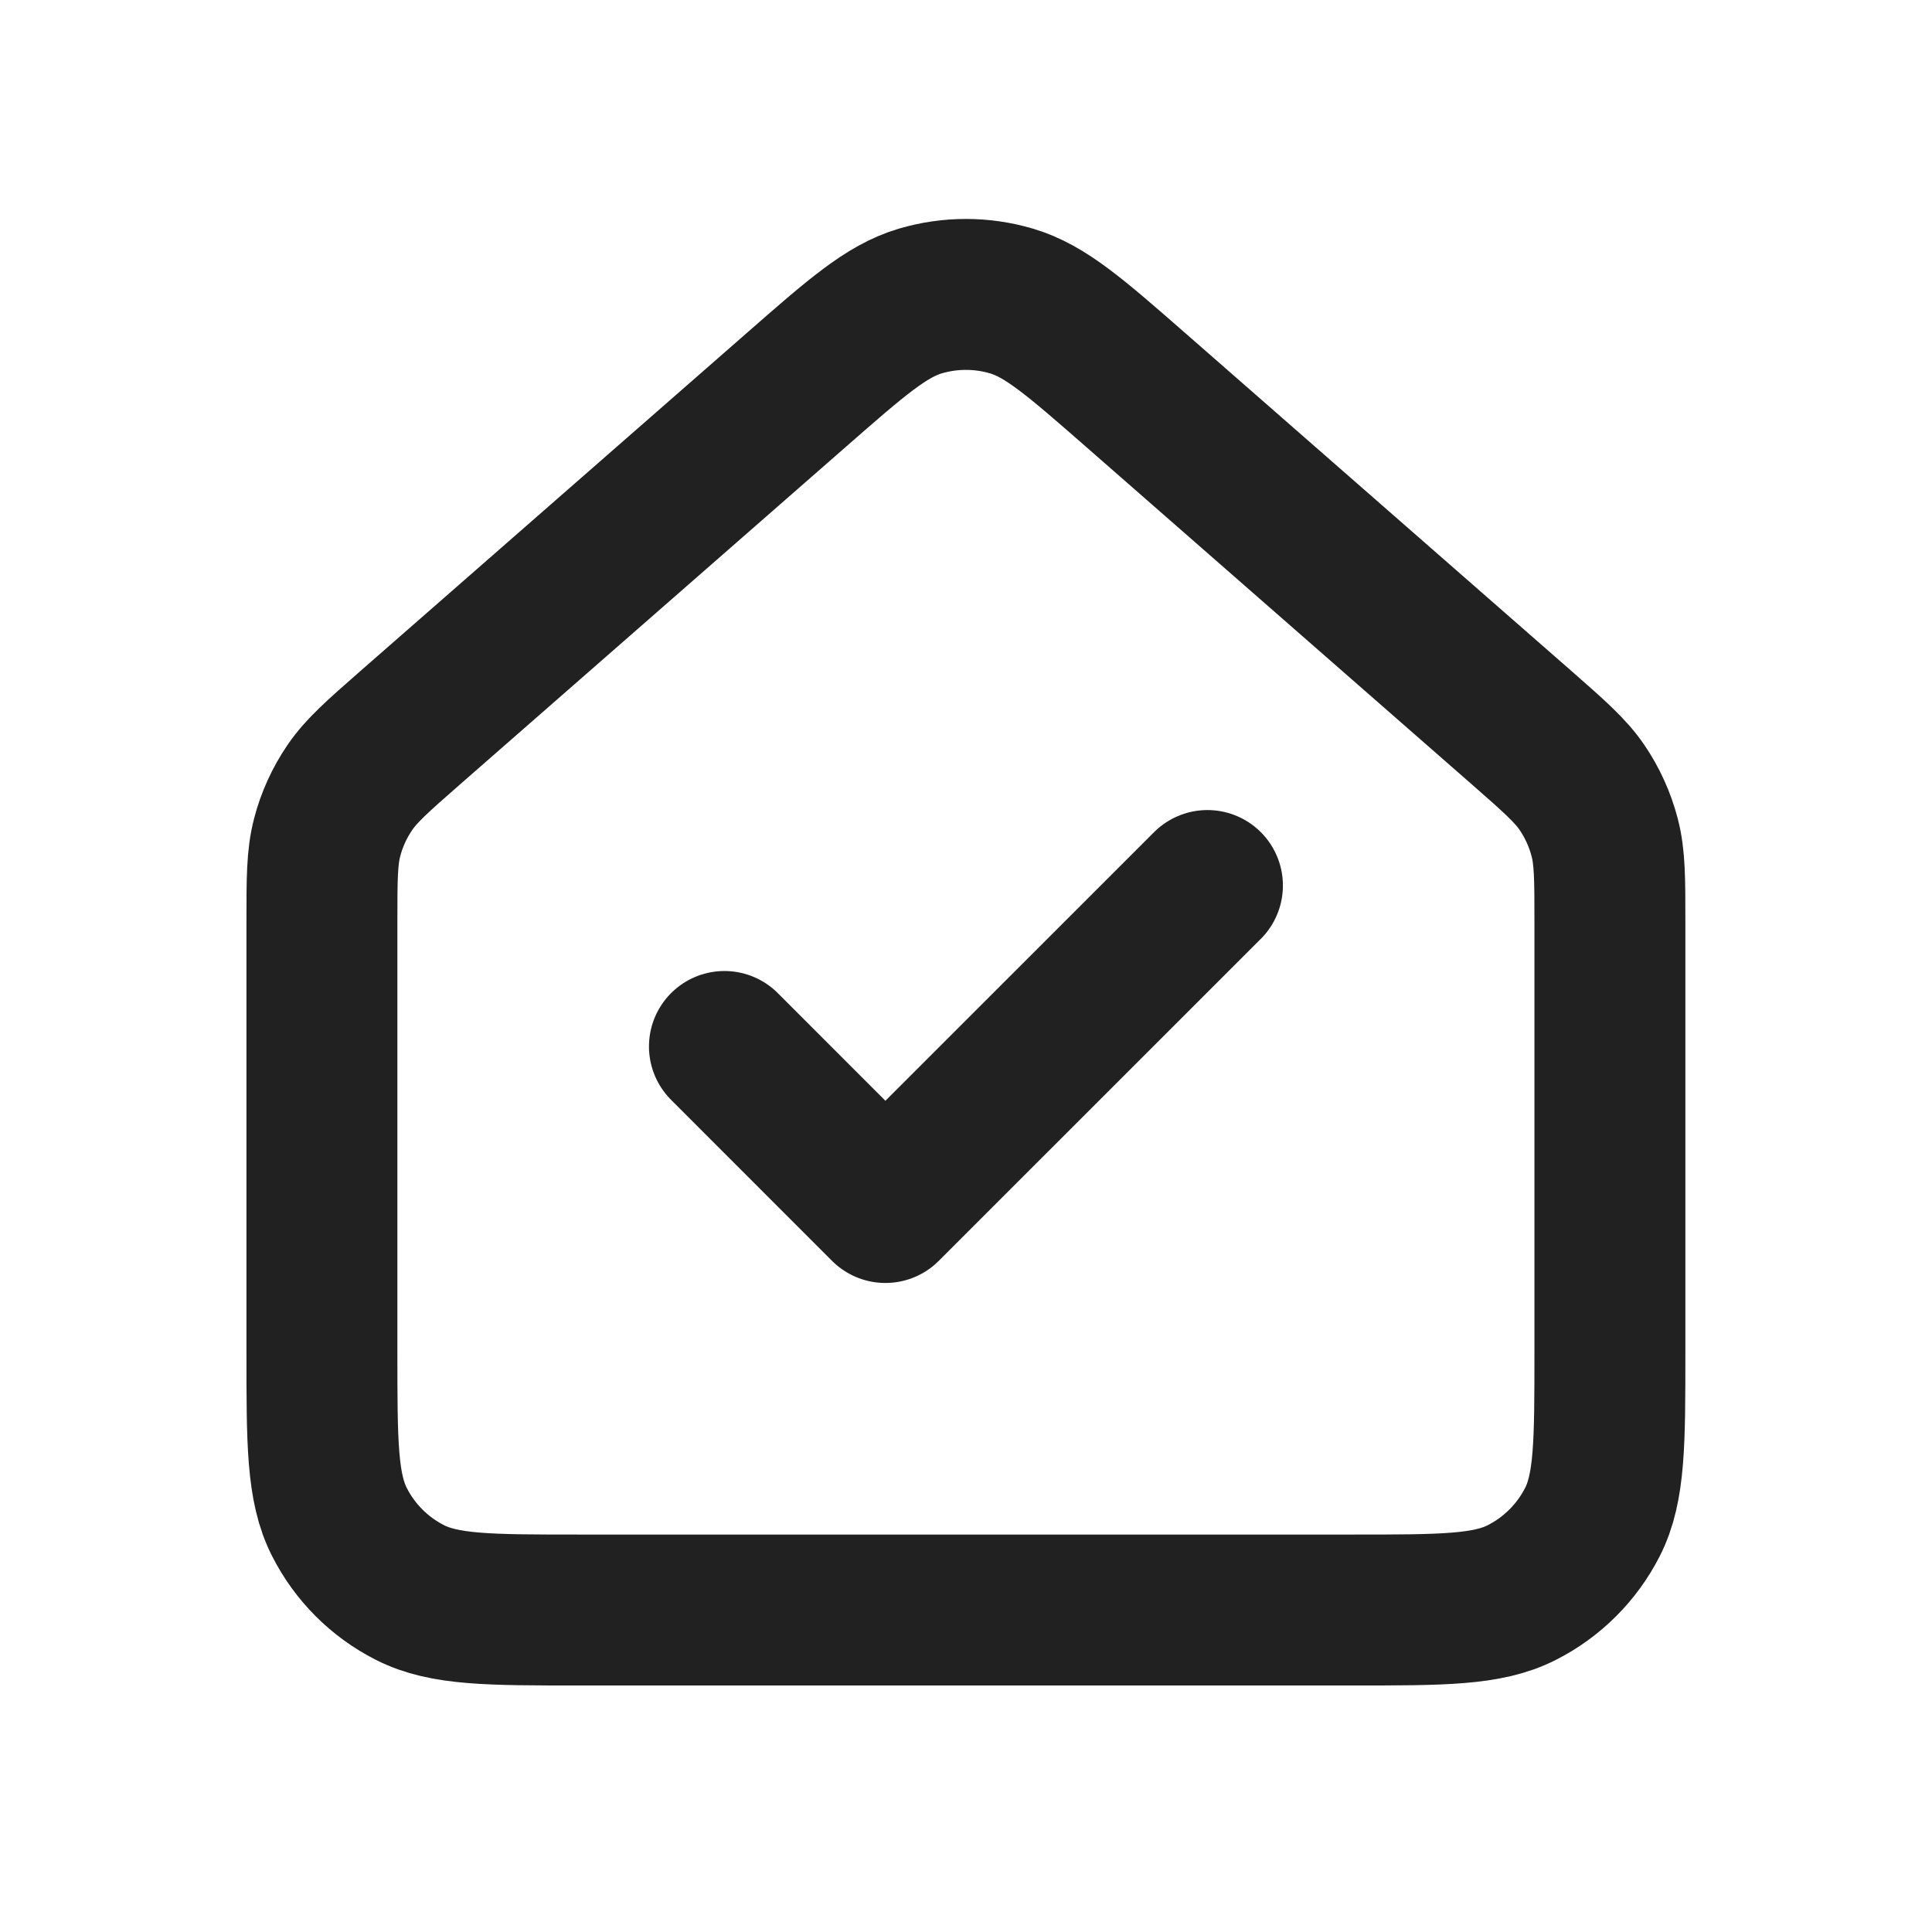 <svg width="32" height="32" viewBox="0 0 32 32" fill="none" xmlns="http://www.w3.org/2000/svg">
<path d="M19.999 14.667L14.665 20L11.999 17.333M5.332 22.4V15.27C5.332 14.557 5.332 14.201 5.419 13.869C5.495 13.575 5.622 13.297 5.793 13.046C5.985 12.763 6.253 12.528 6.789 12.058L13.191 6.457C14.185 5.587 14.682 5.152 15.242 4.986C15.736 4.84 16.262 4.84 16.755 4.986C17.315 5.152 17.813 5.587 18.809 6.458L25.209 12.058C25.745 12.528 26.012 12.763 26.205 13.046C26.375 13.297 26.501 13.575 26.578 13.869C26.665 14.201 26.665 14.557 26.665 15.27V22.405C26.665 23.895 26.665 24.642 26.375 25.211C26.119 25.713 25.71 26.121 25.209 26.376C24.639 26.667 23.893 26.667 22.403 26.667H9.595C8.104 26.667 7.358 26.667 6.788 26.376C6.286 26.121 5.878 25.713 5.623 25.211C5.332 24.641 5.332 23.894 5.332 22.4Z" stroke="#212121" stroke-width="2.5" stroke-linecap="round" stroke-linejoin="round"/>
</svg>
